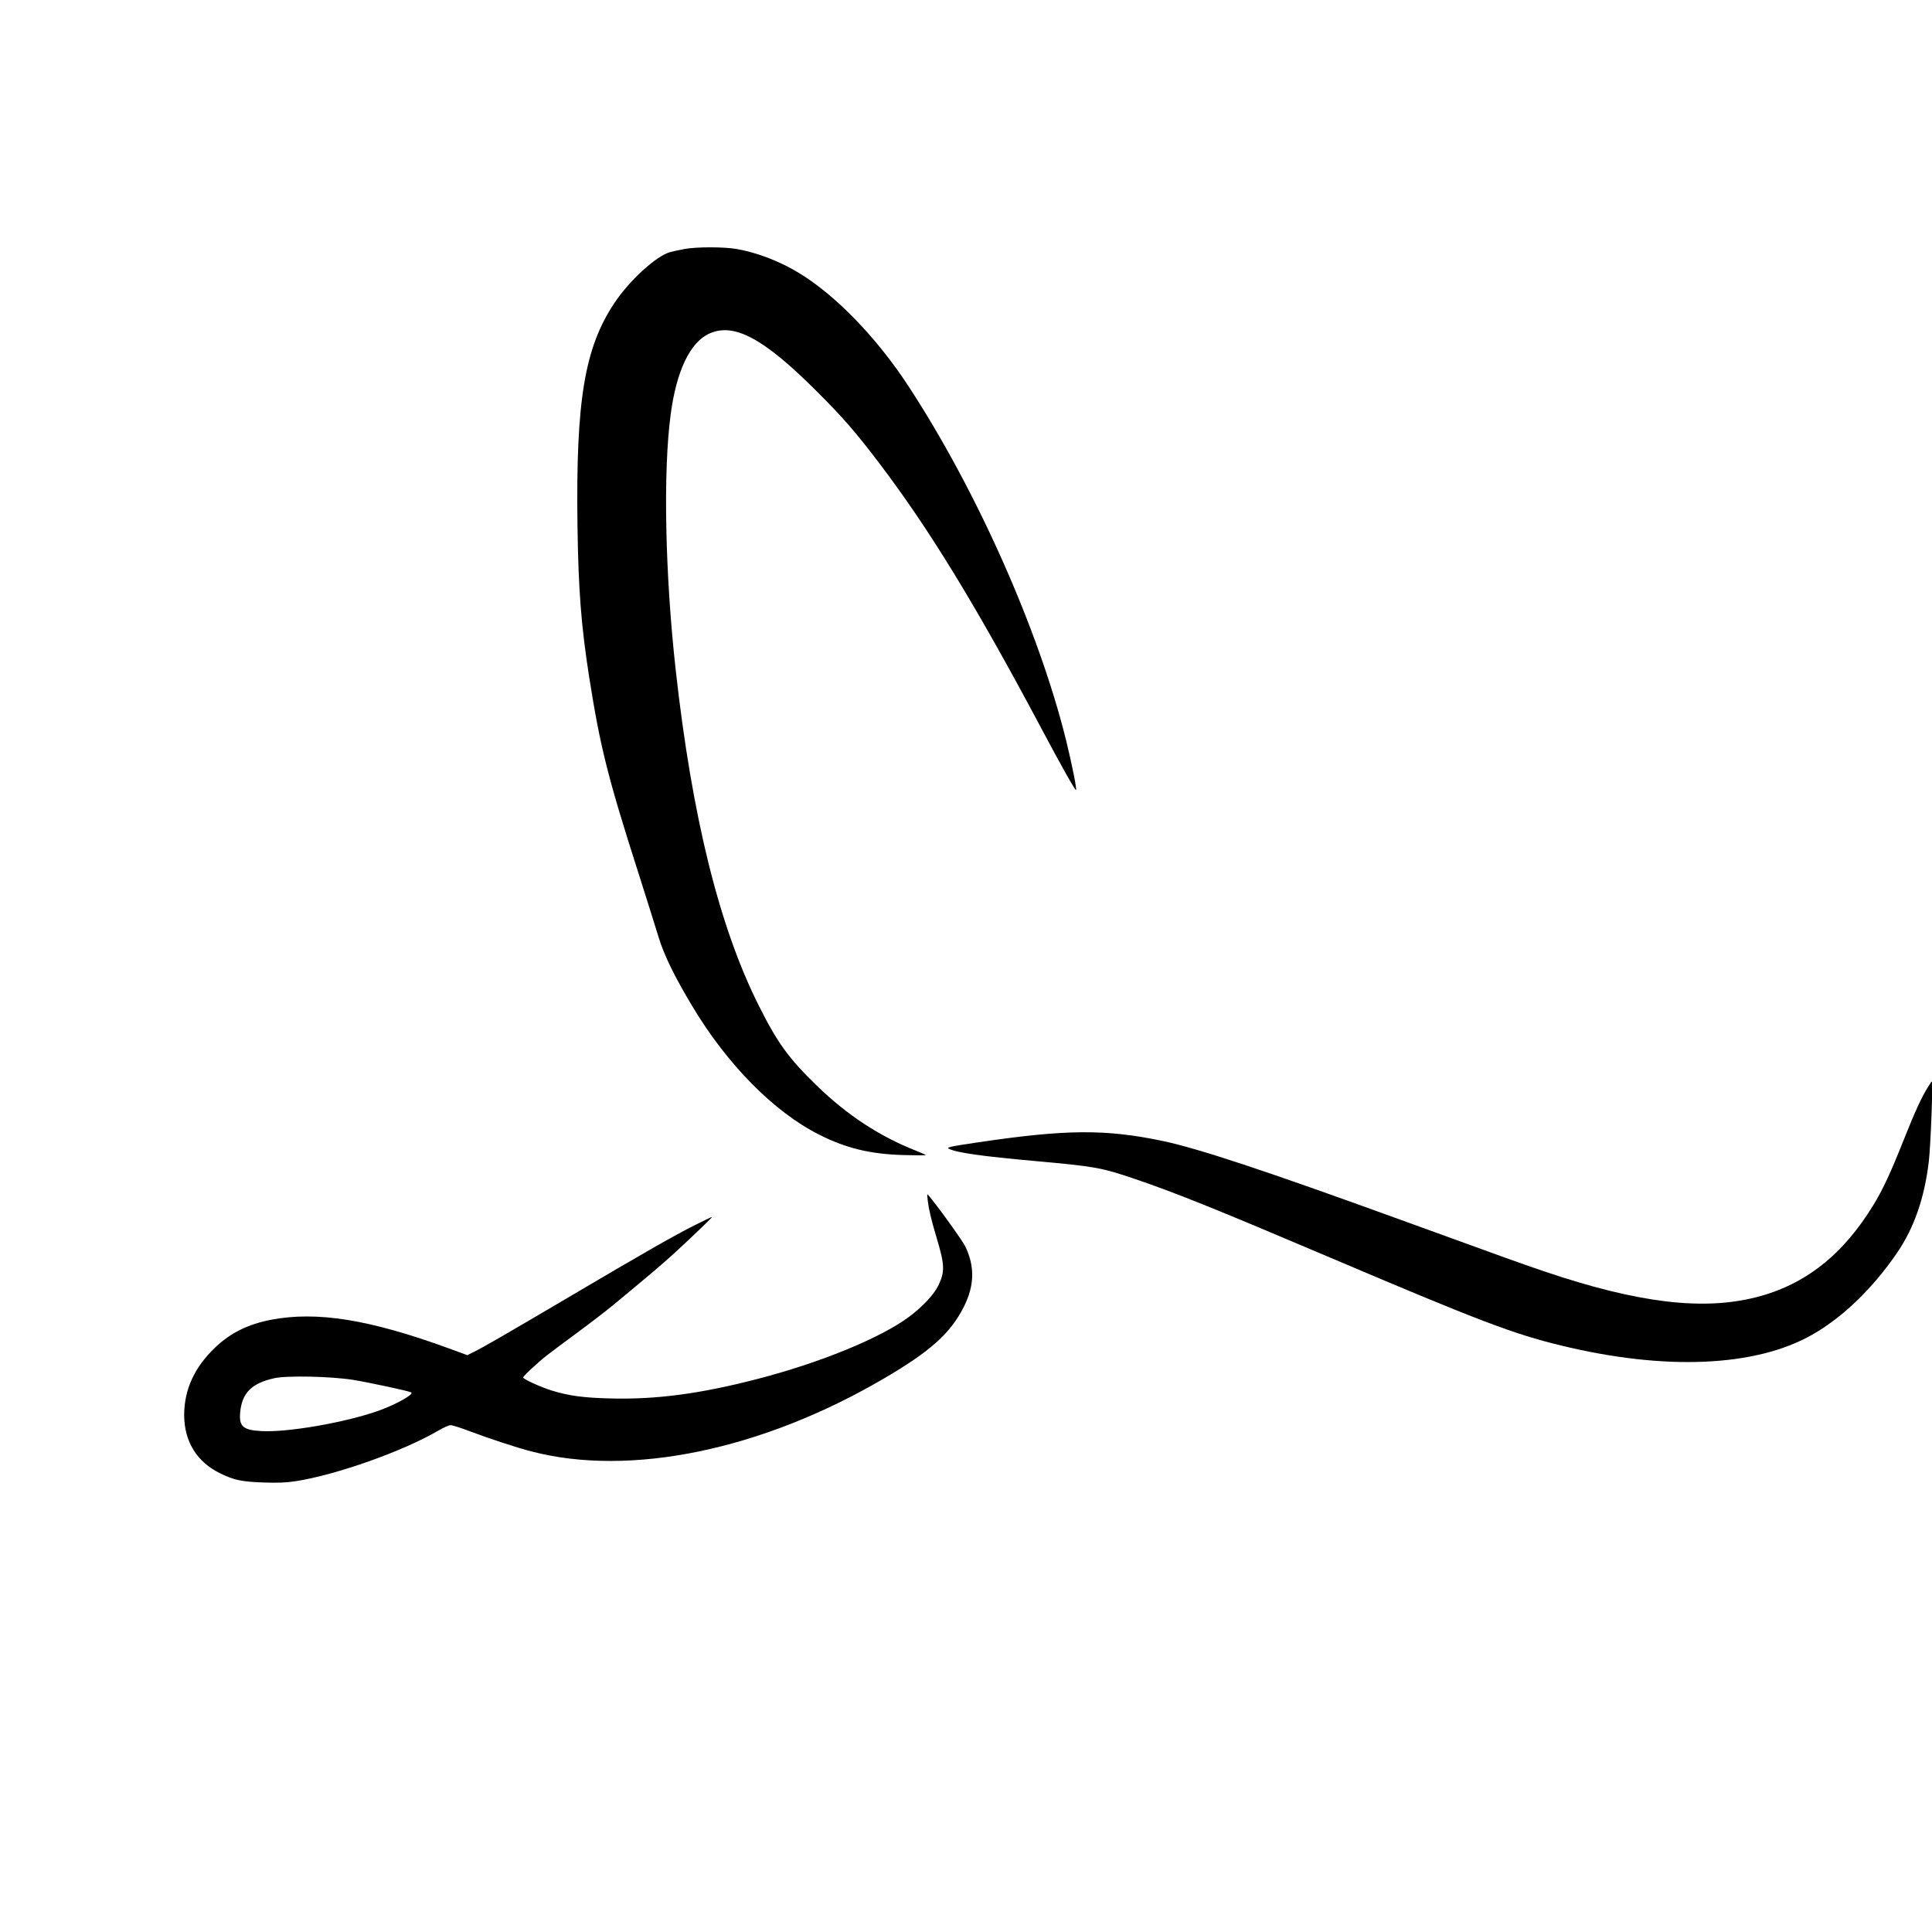 <?xml version="1.0" standalone="no"?>
<!DOCTYPE svg PUBLIC "-//W3C//DTD SVG 20010904//EN"
 "http://www.w3.org/TR/2001/REC-SVG-20010904/DTD/svg10.dtd">
<svg version="1.0" xmlns="http://www.w3.org/2000/svg"
 width="1540pt" height="1540pt" viewBox="0 0 1540 1540"
 preserveAspectRatio="xMidYMid meet">
<g transform="translate(0,1540) scale(0.1,-0.1)"
fill="#000000" stroke="none">
<path d="M5455 13415 c-38 -7 -89 -18 -112 -24 -112 -31 -324 -224 -446 -407
-237 -356 -307 -775 -294 -1764 7 -517 29 -804 93 -1215 89 -564 149 -803 398
-1580 63 -198 133 -420 155 -493 43 -143 127 -315 269 -552 279 -466 652 -844
1013 -1025 213 -108 405 -154 669 -162 102 -3 183 -3 180 0 -3 3 -40 19 -82
36 -289 114 -548 285 -786 516 -225 218 -316 343 -465 642 -315 628 -531 1504
-661 2673 -85 763 -101 1584 -40 2037 46 348 156 577 310 645 197 87 432 -40
850 -457 209 -208 315 -330 501 -575 401 -529 766 -1125 1293 -2115 163 -307
271 -498 277 -492 7 8 -31 198 -77 387 -217 883 -717 2007 -1264 2840 -250
380 -572 713 -861 890 -155 96 -338 166 -502 195 -104 18 -321 18 -418 0z"/>
<path d="M15369 6737 c-51 -80 -107 -203 -194 -422 -105 -264 -163 -389 -239
-515 -243 -401 -547 -641 -937 -740 -426 -109 -945 -46 -1684 204 -167 56
-262 90 -1195 429 -1030 374 -1570 553 -1851 612 -457 96 -772 94 -1482 -12
-211 -31 -245 -39 -225 -49 62 -32 259 -60 693 -99 476 -43 524 -52 790 -142
340 -116 646 -240 1595 -643 1146 -487 1423 -593 1803 -685 829 -202 1551
-171 2002 86 243 138 481 368 674 649 139 203 221 439 256 736 14 119 34 634
24 634 -2 0 -16 -19 -30 -43z"/>
<path d="M7395 5830 c10 -77 29 -157 69 -290 67 -223 69 -276 15 -388 -35 -71
-126 -169 -231 -247 -229 -171 -716 -370 -1223 -500 -446 -115 -799 -162
-1159 -152 -214 5 -334 21 -471 64 -84 26 -225 90 -225 103 0 11 117 120 190
177 36 28 146 110 245 183 99 73 225 170 280 215 278 230 408 340 490 416 143
131 307 289 301 289 -4 0 -64 -29 -134 -64 -161 -80 -430 -234 -987 -563 -514
-303 -702 -412 -776 -448 l-54 -27 -150 55 c-631 230 -1049 297 -1415 227
-181 -35 -320 -103 -442 -218 -167 -158 -250 -338 -250 -542 1 -211 101 -373
287 -464 110 -54 172 -67 346 -73 117 -4 182 -1 260 11 324 51 853 239 1130
401 42 25 87 45 101 45 14 0 84 -22 154 -49 154 -58 378 -132 489 -160 787
-206 1838 11 2809 580 373 218 533 361 640 575 84 168 87 320 10 479 -25 52
-260 376 -301 415 -3 3 -2 -20 2 -50z m-4580 -1429 c138 -23 441 -88 463 -100
25 -14 -121 -96 -258 -145 -262 -94 -731 -176 -939 -163 -146 8 -178 38 -166
155 16 151 92 226 270 266 102 23 453 15 630 -13z"/>
</g>
</svg>
